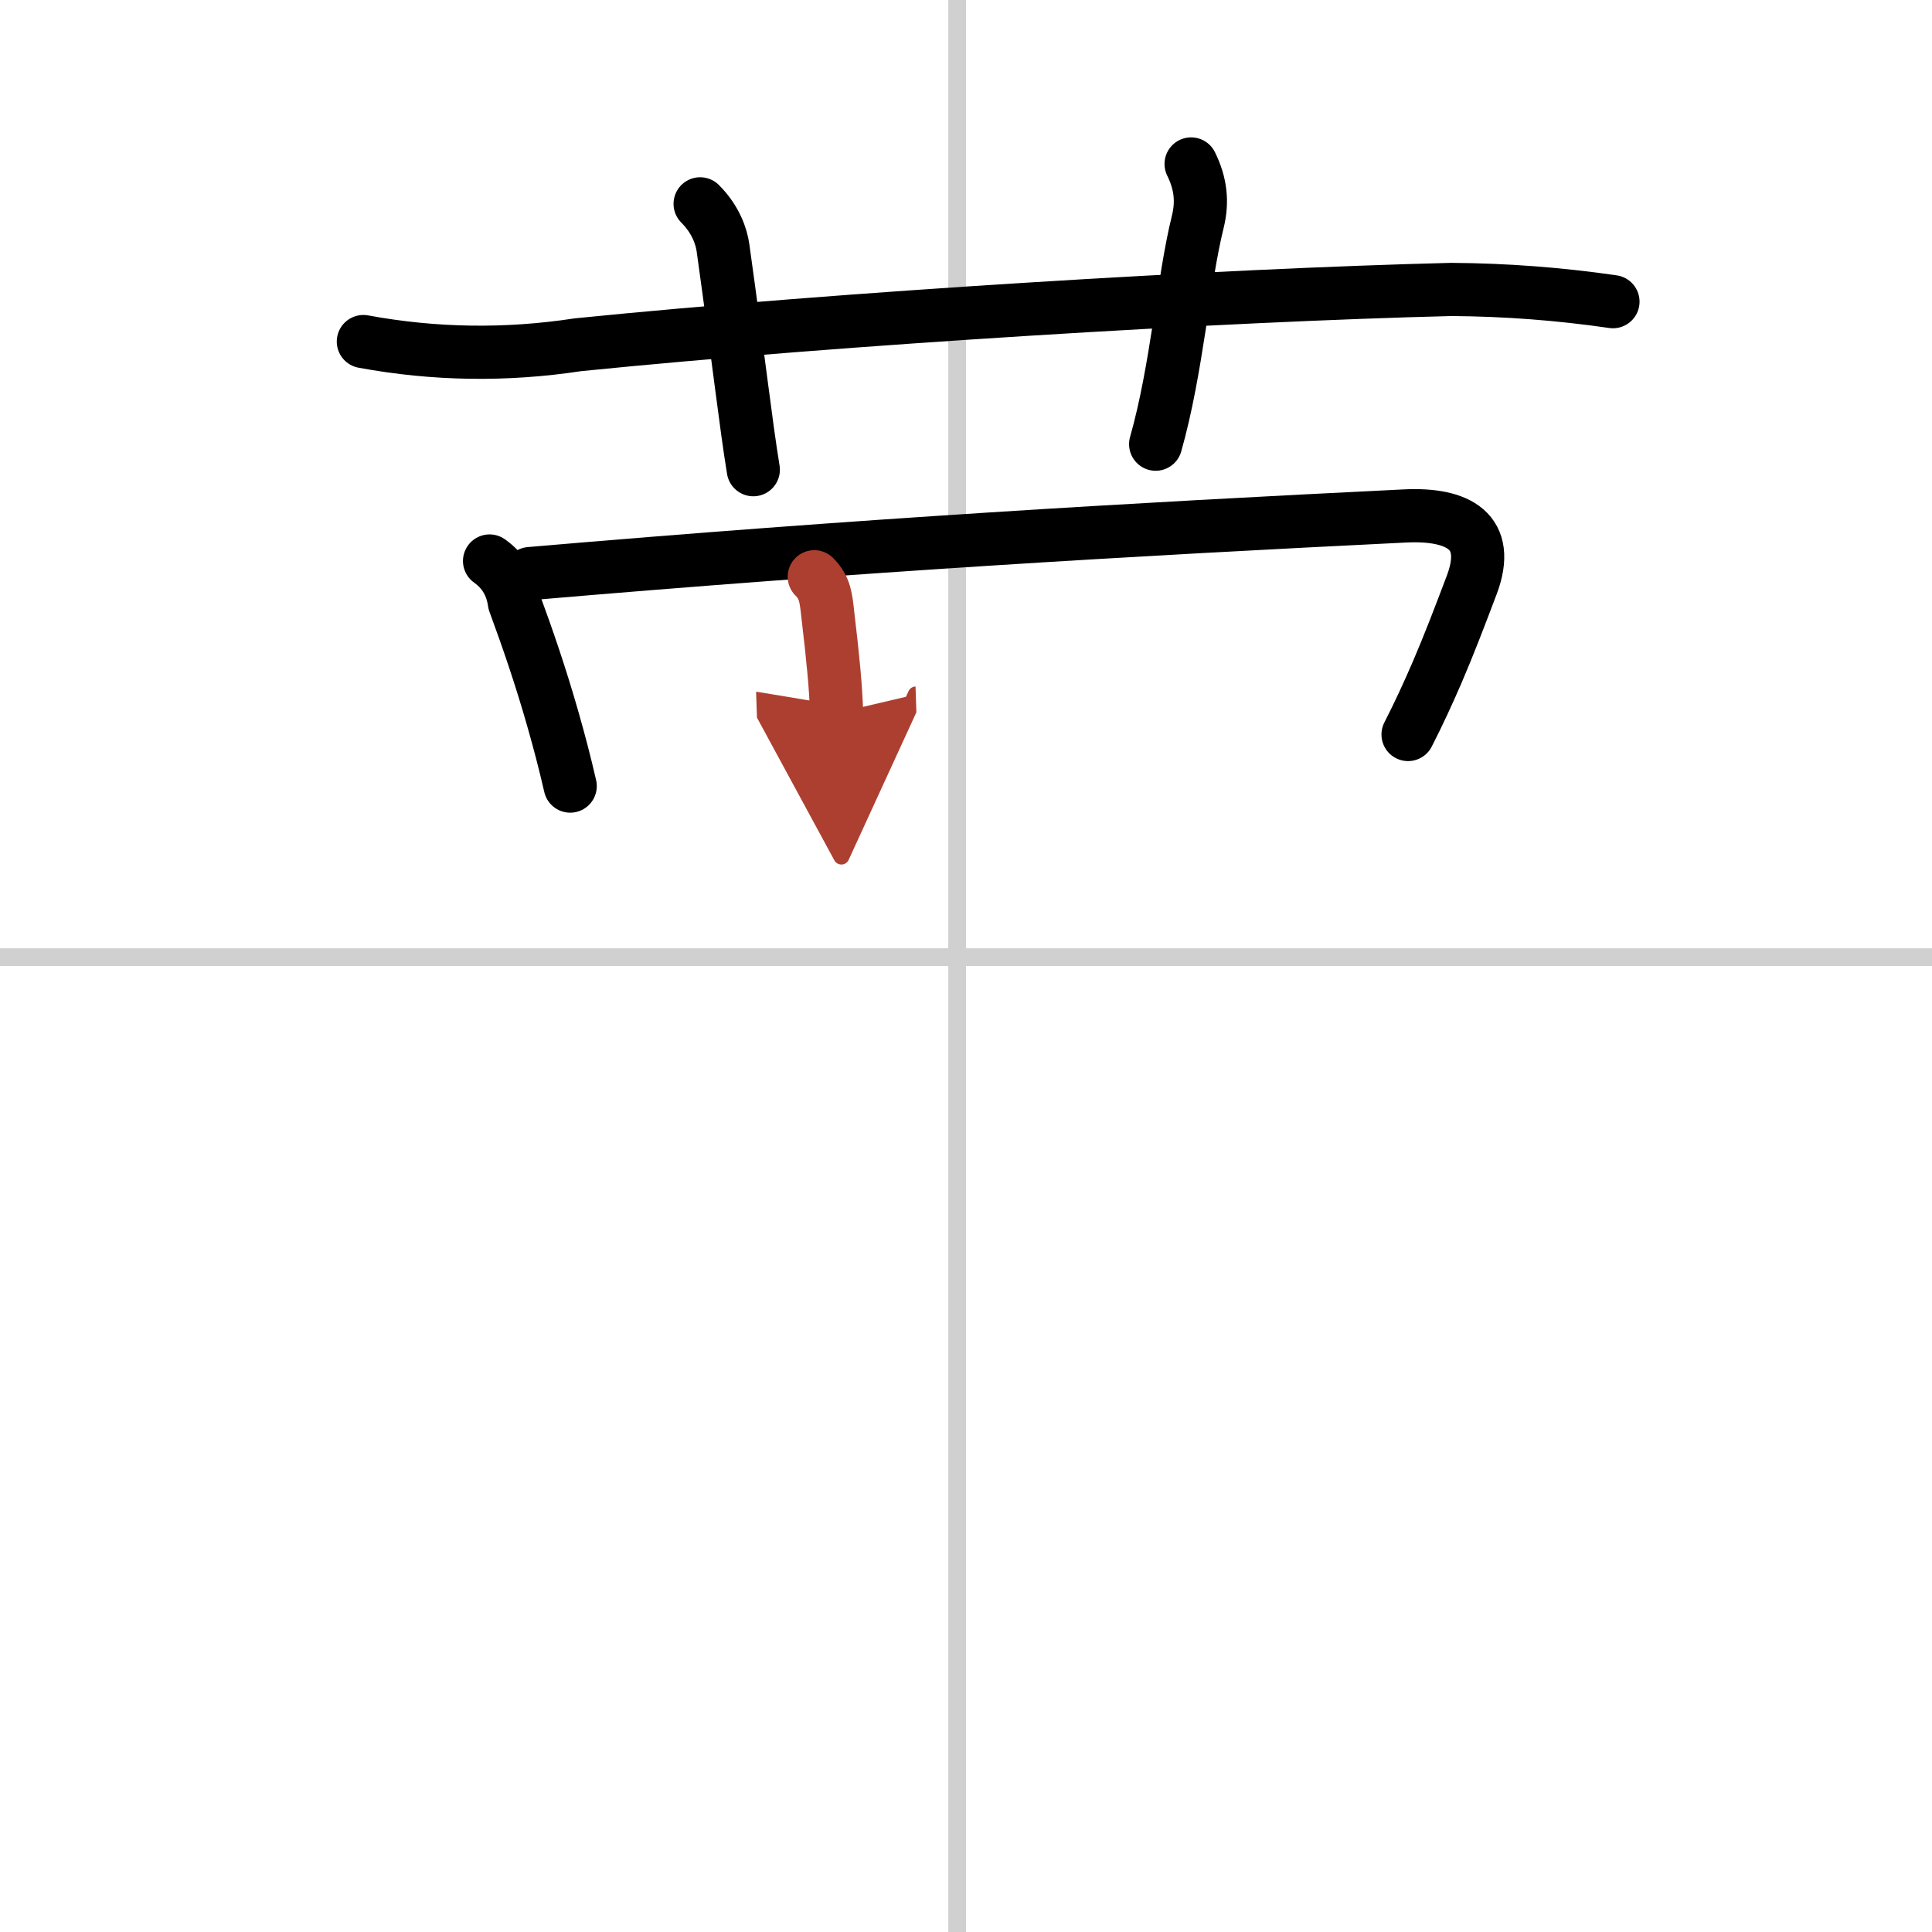 <svg width="400" height="400" viewBox="0 0 109 109" xmlns="http://www.w3.org/2000/svg"><defs><marker id="a" markerWidth="4" orient="auto" refX="1" refY="5" viewBox="0 0 10 10"><polyline points="0 0 10 5 0 10 1 5" fill="#ad3f31" stroke="#ad3f31"/></marker></defs><g fill="none" stroke="#000" stroke-linecap="round" stroke-linejoin="round" stroke-width="3"><rect width="100%" height="100%" fill="#fff" stroke="#fff"/><line x1="54" x2="54" y2="109" stroke="#d0d0d0" stroke-width="1"/><line x2="109" y1="54" y2="54" stroke="#d0d0d0" stroke-width="1"/><path d="m20.5 19.27c4.01 0.74 8.04 0.8 12.11 0.18 14.98-1.51 36.35-2.8 49.27-3.12 3.06 0.02 6.1 0.25 9.12 0.69"/><path d="m39.5 11.5c0.88 0.88 1.2 1.84 1.29 2.48 0.9 6.44 1.28 9.89 1.71 12.52"/><path d="m67.2 9.25c0.55 1.12 0.65 2.14 0.38 3.25-0.84 3.38-1.16 8.25-2.38 12.56"/><path d="m27.62 31.65c0.79 0.56 1.26 1.34 1.4 2.34 0.73 1.98 1.49 4.18 2.18 6.61 0.34 1.19 0.67 2.44 0.97 3.75"/><path d="m29.9 32.36c18.73-1.61 33.85-2.49 49.35-3.25 3.02-0.15 4.93 0.86 3.78 3.9-0.67 1.77-1.28 3.37-1.96 4.95-0.5 1.15-1.02 2.29-1.63 3.48"/><path d="m45.94 32.54c0.63 0.63 0.66 1.21 0.77 2.19 0.29 2.44 0.44 4 0.49 5.5" marker-end="url(#a)" stroke="#ad3f31"/></g></svg>
